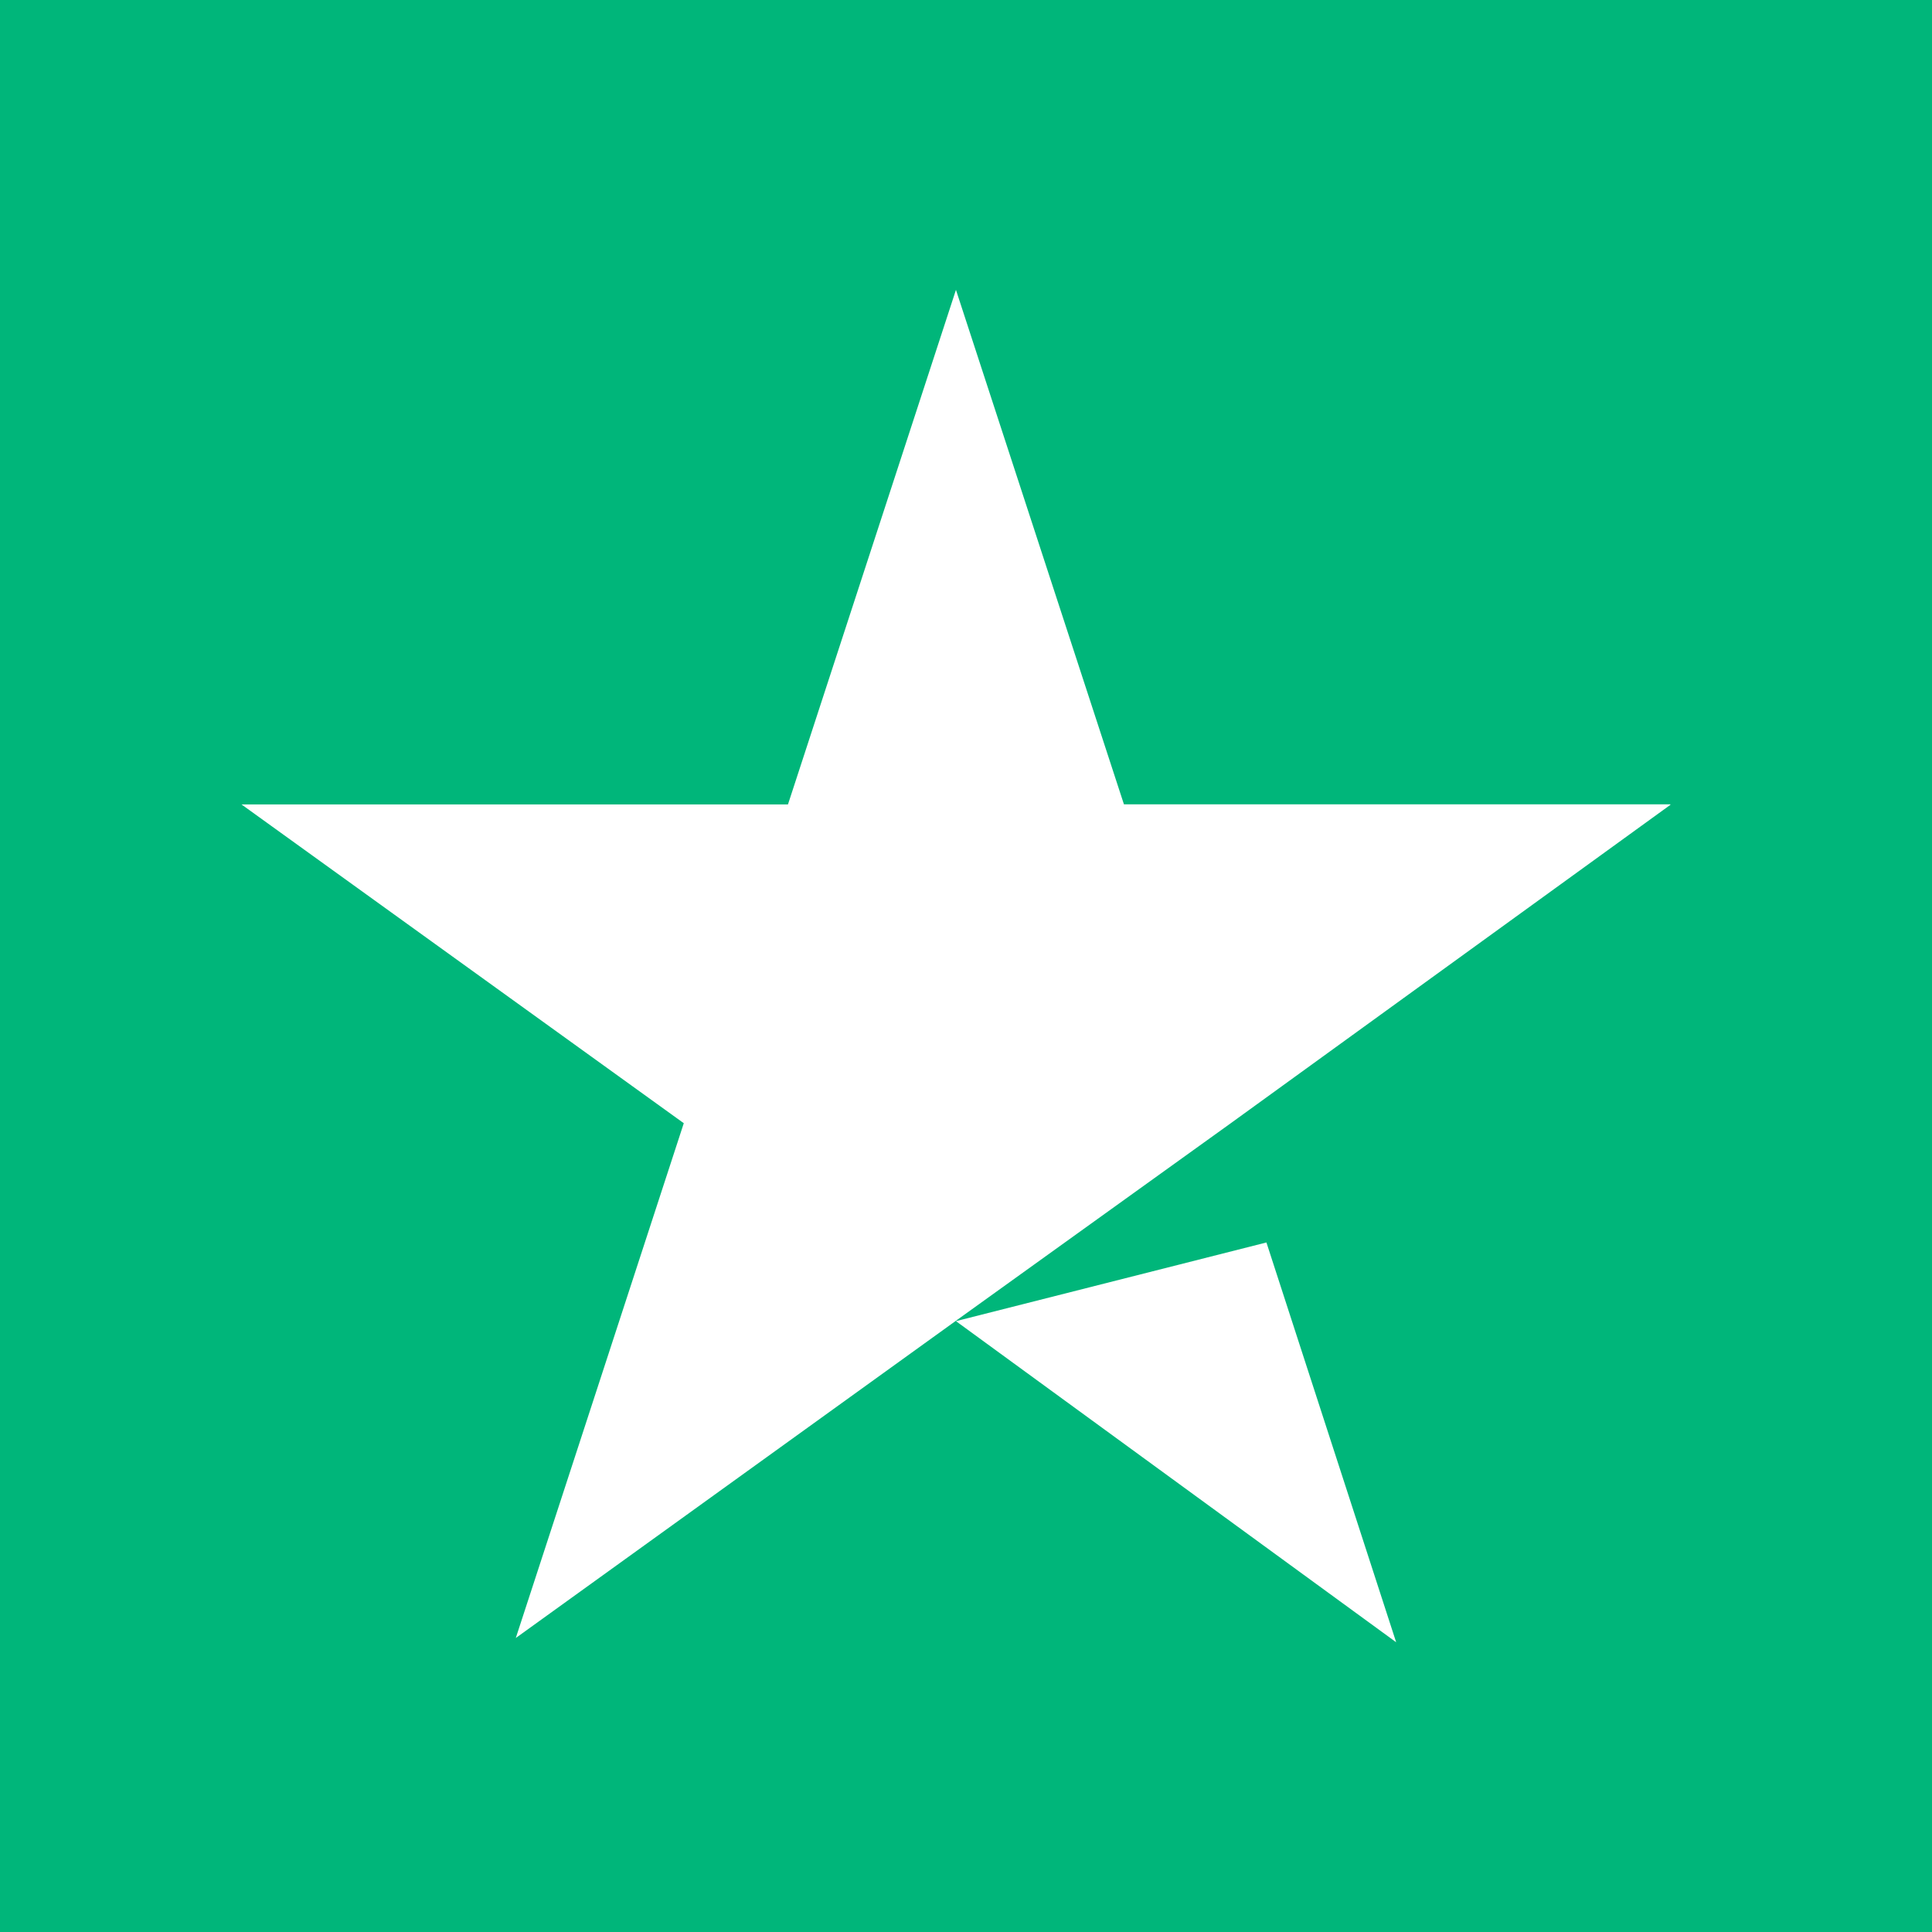 <svg xmlns="http://www.w3.org/2000/svg" width="40" height="40" viewBox="0 0 40 40">
    <g data-name="Group 199">
        <path style="fill:#00b67a" d="M0 0h40v40H0z"/>
        <path d="m29.192 37.552 6.428-1.629 2.686 8.277zm14.792-10.7H32.67L29.192 16.2l-3.478 10.654H14.4l9.157 6.6-3.478 10.658 9.157-6.6 5.635-4.05 9.113-6.6z" transform="translate(-9.4 -10.199)" style="fill:#fff"/>
    </g>
</svg>
